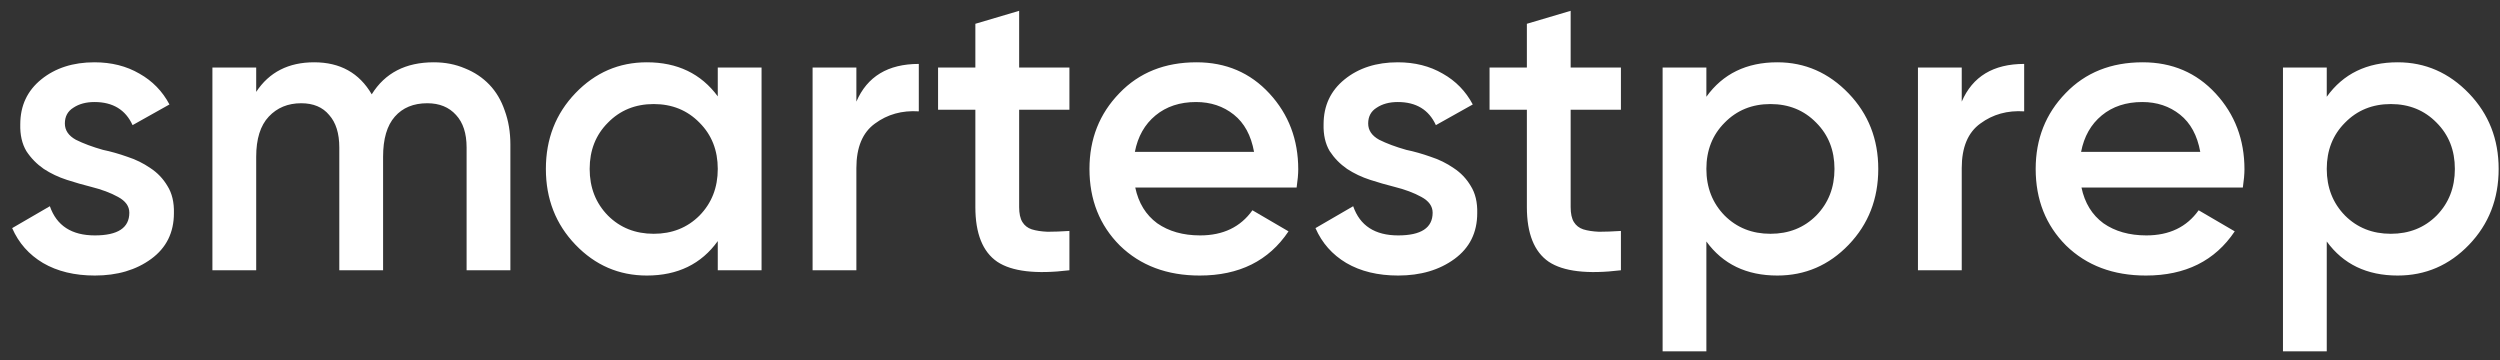 <?xml version="1.0" encoding="UTF-8"?> <svg xmlns="http://www.w3.org/2000/svg" width="111" height="16" viewBox="0 0 111 16" fill="none"><rect x="0" y="0" width="111" height="16" fill="#333333" stroke="none"/> <path d="M2.88 5.484C2.88 5.784 3.042 6.024 3.366 6.204C3.702 6.372 4.104 6.522 4.572 6.654C4.92 6.726 5.28 6.828 5.652 6.96C6.024 7.08 6.366 7.248 6.678 7.464C6.99 7.668 7.242 7.932 7.434 8.256C7.638 8.58 7.734 8.982 7.722 9.462C7.722 10.326 7.386 11.004 6.714 11.496C6.042 11.988 5.208 12.234 4.212 12.234C3.312 12.234 2.544 12.048 1.908 11.676C1.284 11.304 0.828 10.788 0.54 10.128L2.214 9.156C2.514 10.02 3.18 10.452 4.212 10.452C5.232 10.452 5.742 10.116 5.742 9.444C5.742 9.156 5.574 8.922 5.238 8.742C4.914 8.562 4.512 8.412 4.032 8.292C3.696 8.208 3.342 8.106 2.97 7.986C2.598 7.866 2.256 7.704 1.944 7.5C1.632 7.284 1.374 7.02 1.17 6.708C0.978 6.384 0.888 5.988 0.9 5.52C0.9 4.692 1.212 4.026 1.836 3.522C2.46 3.018 3.246 2.766 4.194 2.766C4.95 2.766 5.616 2.934 6.192 3.27C6.768 3.594 7.212 4.05 7.524 4.638L5.886 5.556C5.574 4.872 5.01 4.53 4.194 4.53C3.822 4.53 3.51 4.614 3.258 4.782C3.006 4.938 2.88 5.172 2.88 5.484ZM19.259 2.766C19.763 2.766 20.225 2.856 20.645 3.036C21.065 3.204 21.425 3.444 21.725 3.756C22.025 4.068 22.253 4.452 22.409 4.908C22.577 5.364 22.661 5.868 22.661 6.42V12H20.717V6.546C20.717 5.922 20.561 5.442 20.249 5.106C19.937 4.758 19.511 4.584 18.971 4.584C18.359 4.584 17.879 4.782 17.531 5.178C17.183 5.574 17.009 6.168 17.009 6.96V12H15.065V6.546C15.065 5.922 14.915 5.442 14.615 5.106C14.327 4.758 13.913 4.584 13.373 4.584C12.785 4.584 12.305 4.782 11.933 5.178C11.561 5.574 11.375 6.168 11.375 6.96V12H9.431V3H11.375V4.08C11.951 3.204 12.809 2.766 13.949 2.766C15.101 2.766 15.953 3.24 16.505 4.188C17.093 3.24 18.011 2.766 19.259 2.766ZM31.869 3H33.813V12H31.869V10.704C31.137 11.724 30.087 12.234 28.719 12.234C27.483 12.234 26.427 11.778 25.551 10.866C24.675 9.954 24.237 8.832 24.237 7.5C24.237 6.168 24.675 5.046 25.551 4.134C26.427 3.222 27.483 2.766 28.719 2.766C30.075 2.766 31.125 3.27 31.869 4.278V3ZM26.991 9.57C27.531 10.11 28.209 10.38 29.025 10.38C29.841 10.38 30.519 10.11 31.059 9.57C31.599 9.018 31.869 8.328 31.869 7.5C31.869 6.672 31.599 5.988 31.059 5.448C30.519 4.896 29.841 4.62 29.025 4.62C28.209 4.62 27.531 4.896 26.991 5.448C26.451 5.988 26.181 6.672 26.181 7.5C26.181 8.328 26.451 9.018 26.991 9.57ZM38.023 4.512C38.503 3.396 39.427 2.838 40.795 2.838V4.944C40.051 4.896 39.403 5.076 38.851 5.484C38.299 5.88 38.023 6.54 38.023 7.464V12H36.079V3H38.023V4.512ZM47.482 4.872H45.25V9.192C45.25 9.48 45.298 9.702 45.394 9.858C45.49 10.014 45.628 10.122 45.808 10.182C46 10.242 46.234 10.278 46.51 10.29C46.786 10.29 47.11 10.278 47.482 10.254V12C45.994 12.18 44.926 12.054 44.278 11.622C43.63 11.178 43.306 10.368 43.306 9.192V4.872H41.65V3H43.306V1.056L45.25 0.48V3H47.482V4.872ZM50.406 8.328C50.55 9.012 50.874 9.54 51.378 9.912C51.894 10.272 52.53 10.452 53.286 10.452C54.306 10.452 55.08 10.08 55.608 9.336L57.21 10.272C56.334 11.58 55.02 12.234 53.268 12.234C51.816 12.234 50.634 11.79 49.722 10.902C48.822 10.002 48.372 8.868 48.372 7.5C48.372 6.168 48.816 5.046 49.704 4.134C50.58 3.222 51.72 2.766 53.124 2.766C54.432 2.766 55.512 3.228 56.364 4.152C57.216 5.076 57.642 6.198 57.642 7.518C57.642 7.614 57.636 7.734 57.624 7.878C57.612 8.01 57.594 8.16 57.57 8.328H50.406ZM55.68 6.744C55.548 6.012 55.248 5.46 54.78 5.088C54.312 4.716 53.754 4.53 53.106 4.53C52.386 4.53 51.786 4.728 51.306 5.124C50.826 5.52 50.52 6.06 50.388 6.744H55.68ZM60.747 5.484C60.747 5.784 60.909 6.024 61.233 6.204C61.569 6.372 61.971 6.522 62.439 6.654C62.787 6.726 63.147 6.828 63.519 6.96C63.891 7.08 64.233 7.248 64.545 7.464C64.857 7.668 65.109 7.932 65.301 8.256C65.505 8.58 65.601 8.982 65.589 9.462C65.589 10.326 65.253 11.004 64.581 11.496C63.909 11.988 63.075 12.234 62.079 12.234C61.179 12.234 60.411 12.048 59.775 11.676C59.151 11.304 58.695 10.788 58.407 10.128L60.081 9.156C60.381 10.02 61.047 10.452 62.079 10.452C63.099 10.452 63.609 10.116 63.609 9.444C63.609 9.156 63.441 8.922 63.105 8.742C62.781 8.562 62.379 8.412 61.899 8.292C61.563 8.208 61.209 8.106 60.837 7.986C60.465 7.866 60.123 7.704 59.811 7.5C59.499 7.284 59.241 7.02 59.037 6.708C58.845 6.384 58.755 5.988 58.767 5.52C58.767 4.692 59.079 4.026 59.703 3.522C60.327 3.018 61.113 2.766 62.061 2.766C62.817 2.766 63.483 2.934 64.059 3.27C64.635 3.594 65.079 4.05 65.391 4.638L63.753 5.556C63.441 4.872 62.877 4.53 62.061 4.53C61.689 4.53 61.377 4.614 61.125 4.782C60.873 4.938 60.747 5.172 60.747 5.484ZM71.969 4.872H69.737V9.192C69.737 9.48 69.784 9.702 69.88 9.858C69.977 10.014 70.115 10.122 70.294 10.182C70.487 10.242 70.721 10.278 70.996 10.29C71.272 10.29 71.597 10.278 71.969 10.254V12C70.481 12.18 69.412 12.054 68.764 11.622C68.117 11.178 67.793 10.368 67.793 9.192V4.872H66.136V3H67.793V1.056L69.737 0.48V3H71.969V4.872ZM78.913 2.766C80.138 2.766 81.194 3.228 82.082 4.152C82.957 5.064 83.395 6.18 83.395 7.5C83.395 8.832 82.957 9.954 82.082 10.866C81.206 11.778 80.15 12.234 78.913 12.234C77.546 12.234 76.496 11.73 75.763 10.722V15.6H73.82V3H75.763V4.296C76.496 3.276 77.546 2.766 78.913 2.766ZM76.573 9.57C77.114 10.11 77.791 10.38 78.608 10.38C79.424 10.38 80.102 10.11 80.641 9.57C81.181 9.018 81.451 8.328 81.451 7.5C81.451 6.672 81.181 5.988 80.641 5.448C80.102 4.896 79.424 4.62 78.608 4.62C77.791 4.62 77.114 4.896 76.573 5.448C76.034 5.988 75.763 6.672 75.763 7.5C75.763 8.328 76.034 9.018 76.573 9.57ZM87.101 4.512C87.581 3.396 88.505 2.838 89.873 2.838V4.944C89.129 4.896 88.481 5.076 87.929 5.484C87.377 5.88 87.101 6.54 87.101 7.464V12H85.157V3H87.101V4.512ZM92.418 8.328C92.562 9.012 92.886 9.54 93.39 9.912C93.906 10.272 94.542 10.452 95.298 10.452C96.318 10.452 97.092 10.08 97.62 9.336L99.222 10.272C98.346 11.58 97.032 12.234 95.28 12.234C93.828 12.234 92.646 11.79 91.734 10.902C90.834 10.002 90.384 8.868 90.384 7.5C90.384 6.168 90.828 5.046 91.716 4.134C92.592 3.222 93.732 2.766 95.136 2.766C96.444 2.766 97.524 3.228 98.376 4.152C99.228 5.076 99.654 6.198 99.654 7.518C99.654 7.614 99.648 7.734 99.636 7.878C99.624 8.01 99.606 8.16 99.582 8.328H92.418ZM97.692 6.744C97.56 6.012 97.26 5.46 96.792 5.088C96.324 4.716 95.766 4.53 95.118 4.53C94.398 4.53 93.798 4.728 93.318 5.124C92.838 5.52 92.532 6.06 92.4 6.744H97.692ZM106.458 2.766C107.682 2.766 108.738 3.228 109.626 4.152C110.502 5.064 110.94 6.18 110.94 7.5C110.94 8.832 110.502 9.954 109.626 10.866C108.75 11.778 107.694 12.234 106.458 12.234C105.09 12.234 104.04 11.73 103.308 10.722V15.6H101.364V3H103.308V4.296C104.04 3.276 105.09 2.766 106.458 2.766ZM104.118 9.57C104.658 10.11 105.336 10.38 106.152 10.38C106.968 10.38 107.646 10.11 108.186 9.57C108.726 9.018 108.996 8.328 108.996 7.5C108.996 6.672 108.726 5.988 108.186 5.448C107.646 4.896 106.968 4.62 106.152 4.62C105.336 4.62 104.658 4.896 104.118 5.448C103.578 5.988 103.308 6.672 103.308 7.5C103.308 8.328 103.578 9.018 104.118 9.57Z" fill="white"></path> </svg> 